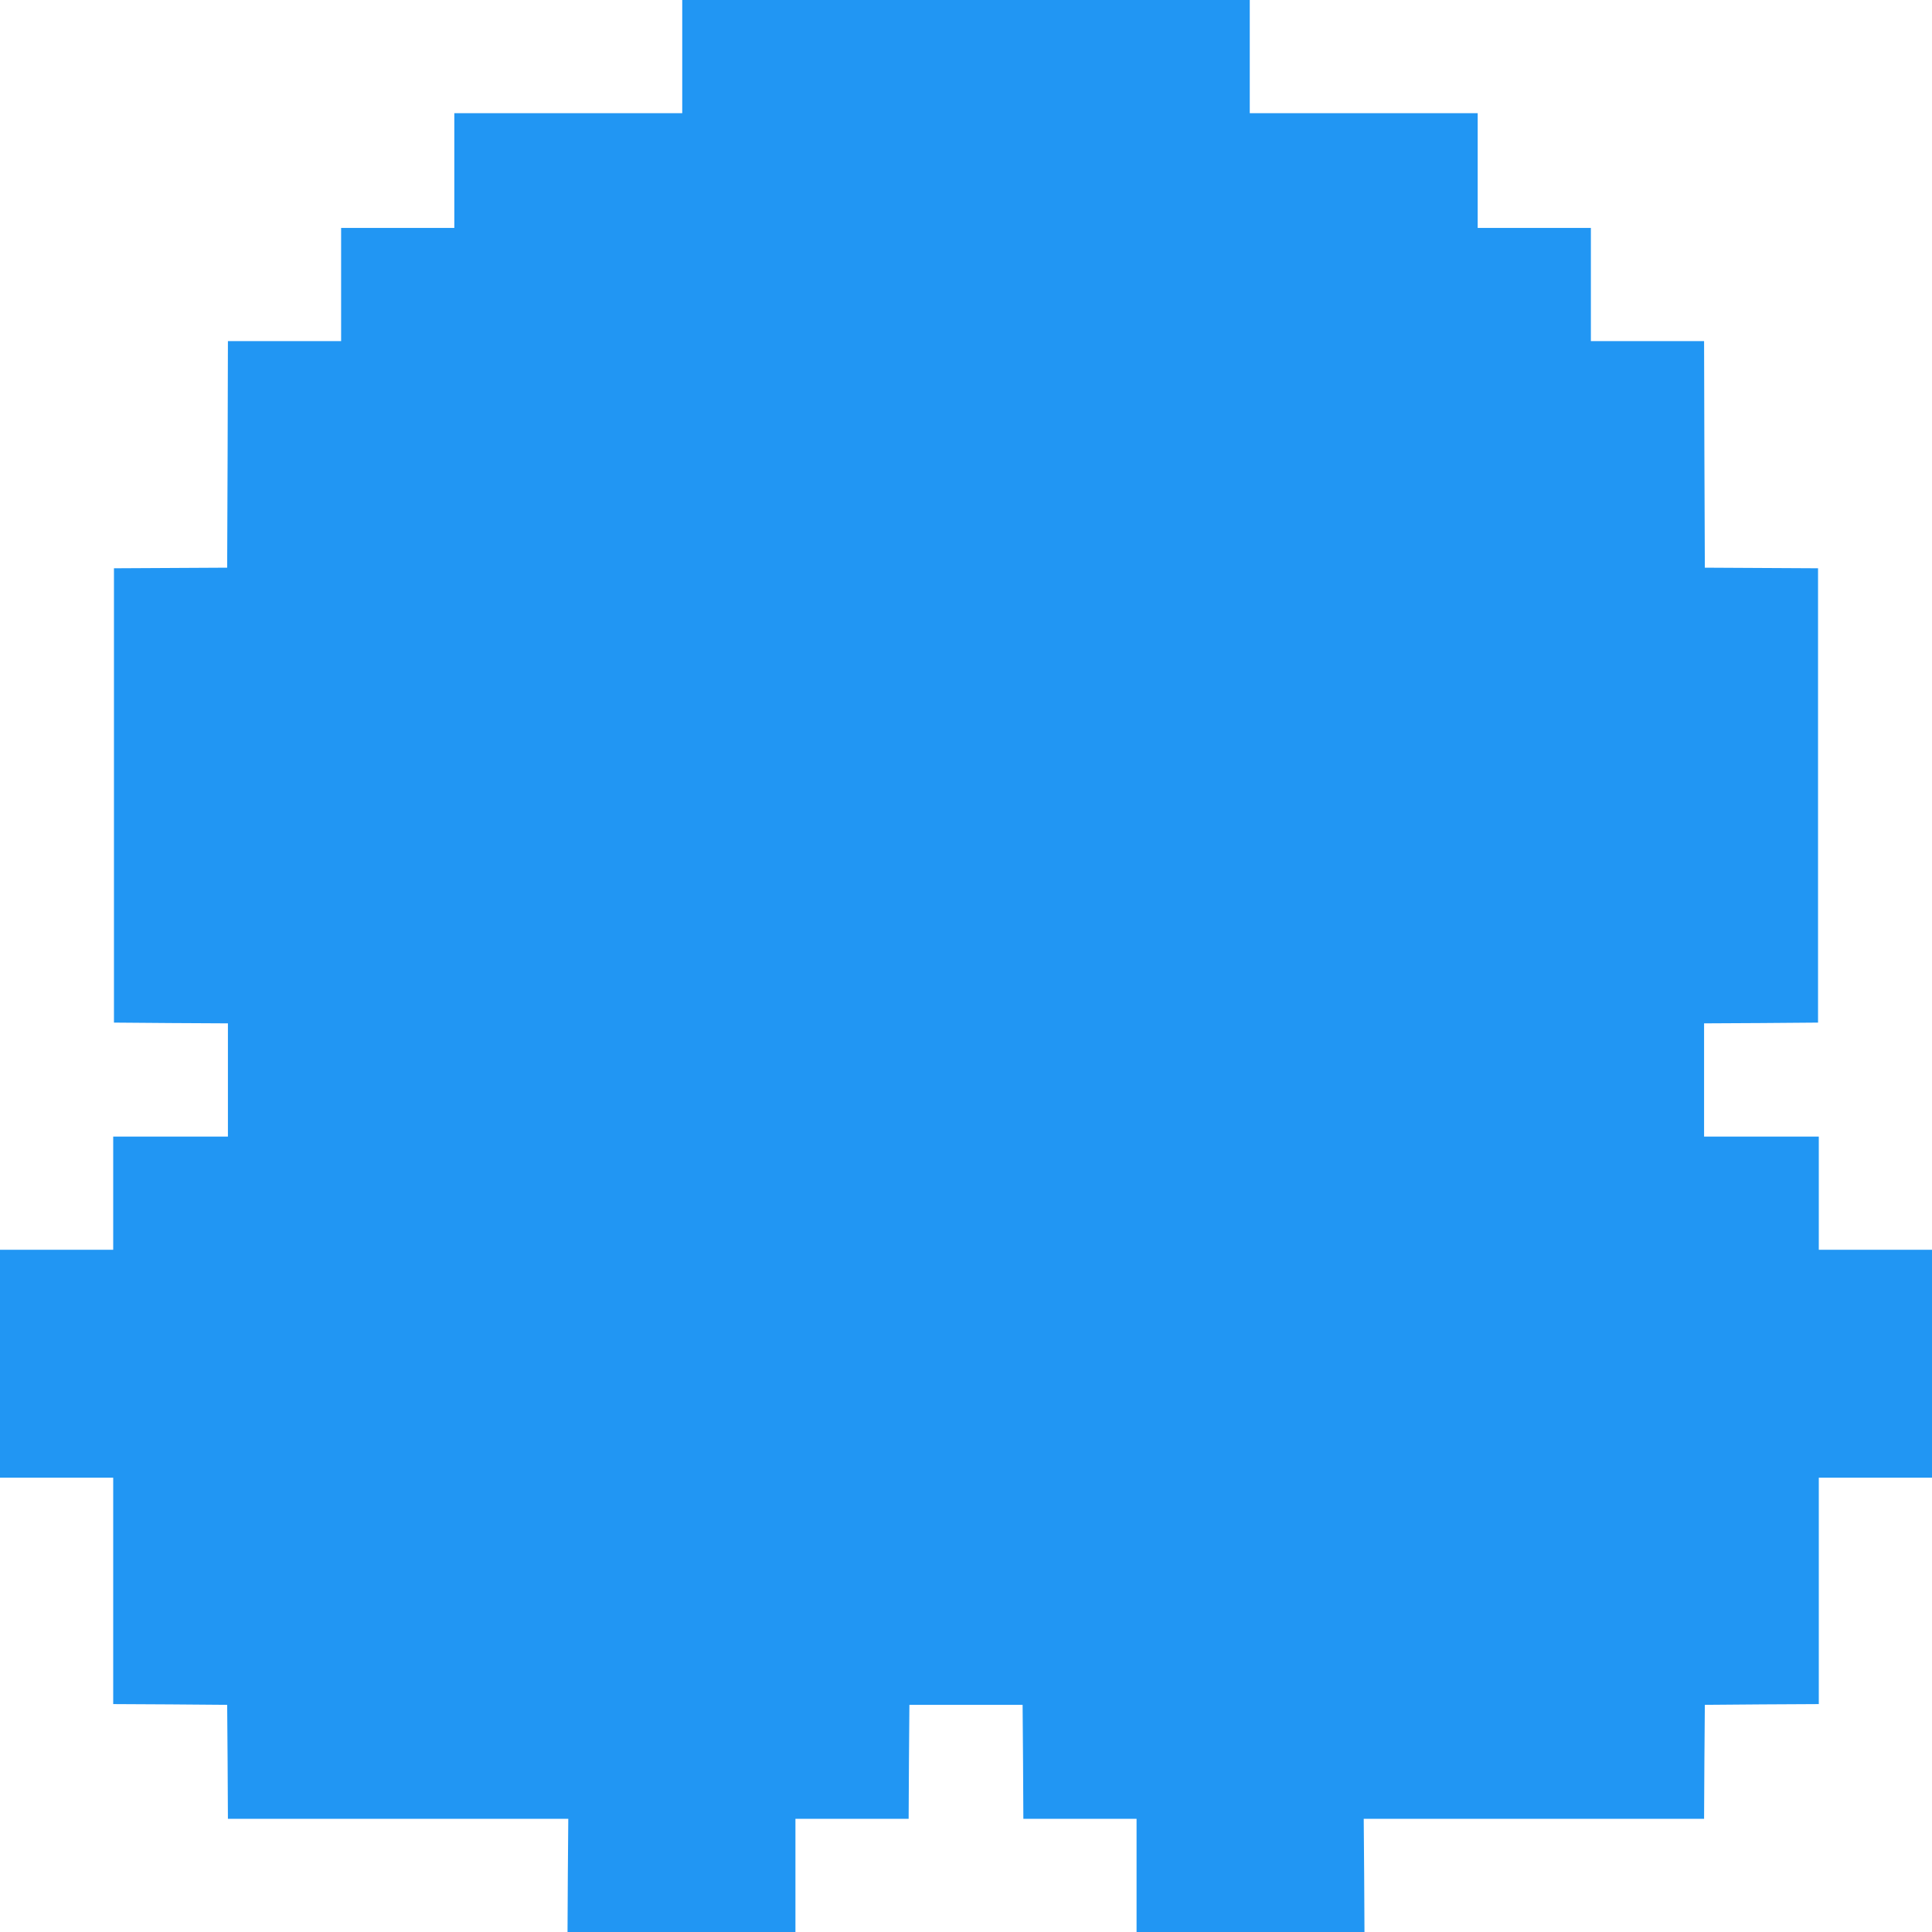 <?xml version="1.0" standalone="no"?>
<!DOCTYPE svg PUBLIC "-//W3C//DTD SVG 20010904//EN"
 "http://www.w3.org/TR/2001/REC-SVG-20010904/DTD/svg10.dtd">
<svg version="1.0" xmlns="http://www.w3.org/2000/svg"
 width="1280pt" height="1280pt" viewBox="0 0 1280 1280"
 preserveAspectRatio="xMidYMid meet">
<g transform="translate(0,1280) scale(0.1,-0.1)"
fill="#2196f3" stroke="none">
<path d="M4520 12425 l0 -375 -755 0 -755 0 0 -380 0 -380 -375 0 -375 0 0
-375 0 -375 -375 0 -375 0 -2 -750 -3 -751 -375 -2 -375 -2 0 -1505 0 -1505
378 -3 377 -2 0 -375 0 -375 -380 0 -380 0 0 -375 0 -375 -375 0 -375 0 0
-755 0 -755 375 0 375 0 0 -750 0 -750 378 -2 377 -3 3 -377 2 -378 1128 0
1127 0 -3 -375 -2 -375 755 0 755 0 0 375 0 375 375 0 375 0 2 378 3 377 375
0 375 0 3 -377 2 -378 375 0 375 0 0 -375 0 -375 755 0 755 0 -2 375 -3 375
1127 0 1128 0 2 378 3 377 378 3 377 2 0 750 0 750 375 0 375 0 0 755 0 755
-375 0 -375 0 0 375 0 375 -380 0 -380 0 0 375 0 375 378 2 377 3 0 1505 0
1505 -375 2 -375 2 -3 751 -2 750 -375 0 -375 0 0 375 0 375 -375 0 -375 0 0
380 0 380 -755 0 -755 0 0 375 0 375 -1880 0 -1880 0 0 -375z"/>
</g>
</svg>
